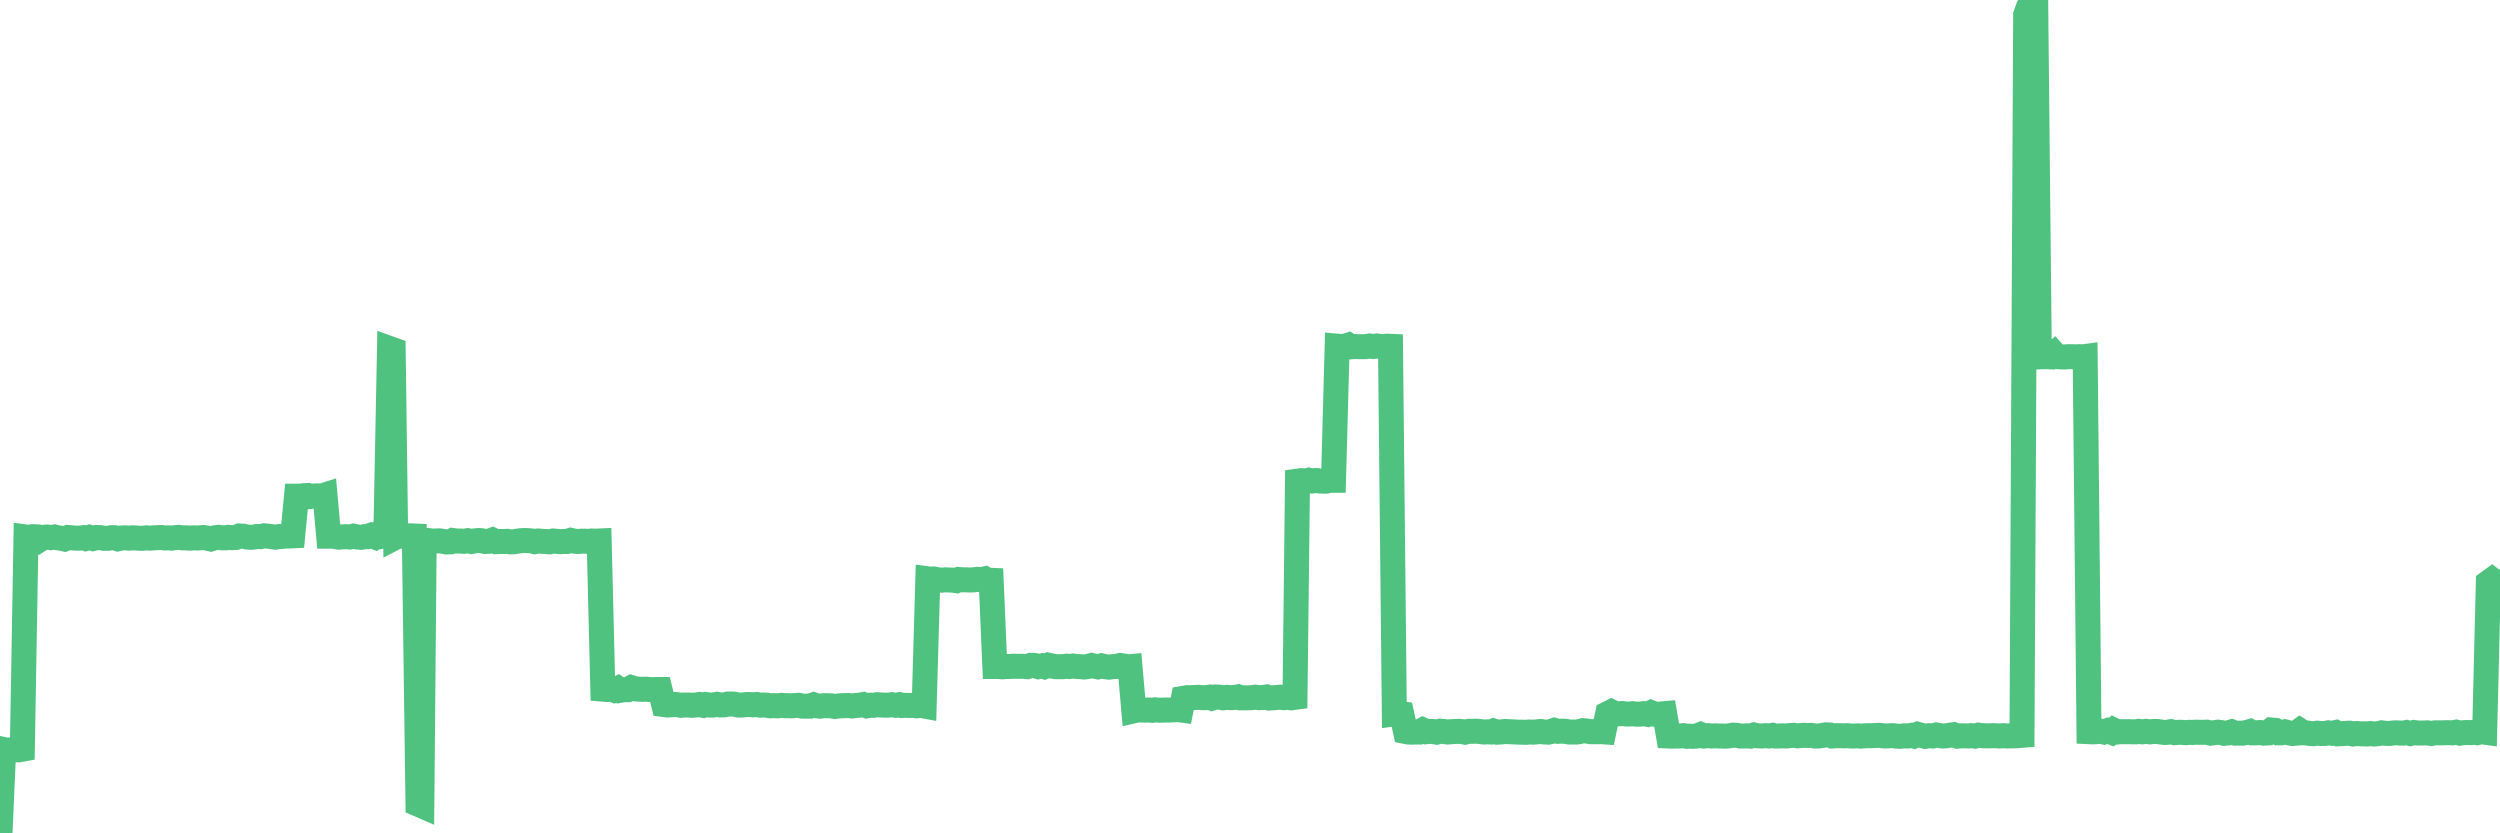 <?xml version="1.0"?><svg width="150px" height="50px" xmlns="http://www.w3.org/2000/svg" xmlns:xlink="http://www.w3.org/1999/xlink"> <polyline fill="none" stroke="#4fc280" stroke-width="1.5px" stroke-linecap="round" stroke-miterlimit="5" points="0.00,50.00 0.22,44.97 0.45,45.02 0.67,44.99 0.89,44.99 1.12,44.99 1.34,44.95 1.56,32.22 1.71,32.24 1.94,32.20 2.16,32.21 2.38,32.38 2.60,32.24 2.83,32.22 3.05,32.26 3.27,32.22 3.42,32.26 3.65,32.29 3.87,32.34 4.09,32.25 4.32,32.27 4.54,32.29 4.76,32.29 4.99,32.26 5.14,32.31 5.36,32.24 5.58,32.31 5.81,32.25 6.03,32.26 6.25,32.30 6.48,32.30 6.70,32.26 6.85,32.26 7.07,32.33 7.29,32.28 7.52,32.27 7.74,32.29 7.96,32.27 8.19,32.28 8.41,32.30 8.56,32.30 8.78,32.27 9.01,32.29 9.23,32.27 9.45,32.26 9.68,32.25 9.90,32.28 10.12,32.27 10.27,32.29 10.49,32.26 10.72,32.24 10.94,32.27 11.16,32.27 11.39,32.29 11.61,32.27 11.83,32.28 11.98,32.27 12.21,32.25 12.43,32.29 12.65,32.34 12.88,32.27 13.10,32.24 13.32,32.27 13.55,32.27 13.69,32.24 13.92,32.26 14.14,32.25 14.36,32.16 14.59,32.17 14.81,32.22 15.03,32.24 15.26,32.22 15.41,32.19 15.63,32.20 15.85,32.15 16.08,32.17 16.30,32.20 16.52,32.23 16.75,32.19 16.90,32.19 17.12,32.16 17.34,32.16 17.56,32.15 17.79,29.77 18.01,29.77 18.23,29.74 18.46,29.73 18.61,29.79 18.83,29.76 19.05,29.75 19.28,29.77 19.50,29.70 19.72,32.17 19.95,32.17 20.17,32.20 20.32,32.23 20.54,32.21 20.77,32.20 20.99,32.22 21.21,32.17 21.44,32.22 21.66,32.24 21.88,32.20 22.03,32.20 22.25,32.12 22.48,32.21 22.70,32.03 22.92,32.17 23.15,32.12 23.37,20.91 23.59,20.99 23.74,32.23 23.97,32.11 24.19,32.18 24.41,32.21 24.64,32.15 24.86,32.16 25.08,48.25 25.31,48.35 25.45,32.48 25.68,32.43 25.90,32.46 26.12,32.46 26.35,32.45 26.57,32.48 26.79,32.52 27.02,32.51 27.17,32.43 27.39,32.46 27.61,32.46 27.84,32.48 28.06,32.44 28.28,32.49 28.51,32.45 28.73,32.43 28.88,32.44 29.10,32.49 29.32,32.48 29.55,32.40 29.77,32.50 29.99,32.49 30.22,32.49 30.44,32.48 30.59,32.51 30.81,32.51 31.04,32.47 31.26,32.44 31.48,32.43 31.71,32.44 31.93,32.46 32.08,32.50 32.30,32.46 32.52,32.48 32.75,32.49 32.97,32.51 33.19,32.46 33.42,32.48 33.64,32.50 33.79,32.49 34.01,32.49 34.24,32.42 34.46,32.47 34.68,32.49 34.91,32.47 35.13,32.47 35.35,32.49 35.50,32.46 35.73,32.47 35.95,32.46 36.17,41.35 36.40,41.37 36.62,41.33 36.84,41.41 37.06,41.31 37.21,41.42 37.44,41.38 37.66,41.38 37.88,41.26 38.11,41.33 38.33,41.35 38.55,41.36 38.78,41.35 38.93,41.37 39.15,41.38 39.37,41.37 39.60,41.37 39.82,42.27 40.04,42.30 40.27,42.29 40.49,42.27 40.64,42.28 40.86,42.32 41.08,42.30 41.31,42.30 41.53,42.32 41.75,42.30 41.98,42.27 42.20,42.32 42.35,42.27 42.57,42.30 42.80,42.30 43.02,42.26 43.24,42.30 43.47,42.29 43.69,42.24 43.91,42.24 44.06,42.25 44.28,42.30 44.51,42.30 44.73,42.28 44.95,42.27 45.18,42.29 45.40,42.27 45.62,42.31 45.77,42.30 46.00,42.31 46.22,42.35 46.44,42.34 46.67,42.35 46.89,42.32 47.11,42.34 47.34,42.34 47.48,42.35 47.71,42.33 47.93,42.32 48.15,42.37 48.38,42.37 48.60,42.37 48.82,42.29 48.97,42.34 49.20,42.37 49.42,42.34 49.64,42.34 49.87,42.35 50.09,42.39 50.31,42.36 50.54,42.34 50.69,42.34 50.91,42.33 51.13,42.36 51.35,42.33 51.58,42.31 51.80,42.27 52.02,42.35 52.25,42.31 52.40,42.32 52.62,42.28 52.84,42.30 53.07,42.31 53.29,42.31 53.51,42.28 53.74,42.32 53.96,42.28 54.11,42.33 54.33,42.32 54.56,42.33 54.78,42.32 55.00,42.35 55.23,42.32 55.45,42.36 55.67,34.73 55.82,34.75 56.04,34.74 56.27,34.79 56.49,34.81 56.71,34.79 56.94,34.80 57.16,34.81 57.38,34.84 57.53,34.77 57.76,34.79 57.98,34.79 58.20,34.80 58.43,34.79 58.65,34.76 58.87,34.78 59.10,34.73 59.24,34.81 59.47,34.82 59.69,39.99 59.91,39.99 60.14,40.01 60.36,39.99 60.58,39.99 60.81,39.97 60.96,39.98 61.18,39.98 61.40,39.98 61.63,40.00 61.85,39.92 62.07,39.93 62.30,40.00 62.52,39.95 62.67,40.00 62.89,39.91 63.11,39.96 63.34,40.00 63.56,40.00 63.78,40.00 64.01,39.97 64.16,39.99 64.38,39.96 64.60,39.99 64.83,40.00 65.05,40.02 65.27,39.99 65.50,39.93 65.72,39.98 65.87,40.01 66.09,39.95 66.31,40.00 66.54,40.03 66.76,40.00 66.98,39.99 67.21,39.93 67.43,39.96 67.58,40.02 67.80,40.00 68.03,42.65 68.25,42.60 68.47,42.60 68.70,42.61 68.92,42.60 69.14,42.62 69.29,42.59 69.52,42.61 69.74,42.61 69.96,42.60 70.19,42.60 70.41,42.59 70.63,42.57 70.86,42.60 71.00,41.90 71.23,41.86 71.45,41.86 71.67,41.85 71.90,41.84 72.12,41.86 72.34,41.86 72.57,41.83 72.72,41.89 72.94,41.82 73.16,41.83 73.39,41.87 73.61,41.84 73.83,41.86 74.06,41.85 74.28,41.81 74.43,41.87 74.65,41.87 74.87,41.87 75.10,41.86 75.32,41.83 75.54,41.86 75.77,41.85 75.99,41.82 76.14,41.88 76.36,41.87 76.59,41.85 76.81,41.83 77.03,41.86 77.26,41.84 77.48,41.87 77.70,41.84 77.85,28.87 78.07,28.84 78.30,28.86 78.52,28.81 78.74,28.86 78.97,28.83 79.19,28.86 79.41,28.87 79.56,28.87 79.79,28.82 80.01,28.82 80.23,20.77 80.46,20.79 80.68,20.78 80.90,20.71 81.05,20.81 81.27,20.79 81.50,20.80 81.72,20.80 81.94,20.80 82.17,20.76 82.39,20.79 82.61,20.76 82.76,20.78 82.99,20.80 83.21,20.77 83.43,20.78 83.66,42.83 83.88,42.80 84.10,42.83 84.33,43.89 84.48,43.92 84.70,43.93 84.92,43.92 85.15,43.92 85.37,43.80 85.59,43.90 85.81,43.88 86.04,43.90 86.19,43.93 86.41,43.87 86.63,43.89 86.86,43.92 87.08,43.90 87.30,43.89 87.53,43.88 87.75,43.90 87.90,43.93 88.12,43.88 88.35,43.88 88.57,43.87 88.79,43.89 89.02,43.92 89.24,43.91 89.46,43.92 89.61,43.86 89.83,43.93 90.06,43.92 90.28,43.89 90.50,43.90 90.73,43.91 90.95,43.92 91.17,43.93 91.32,43.93 91.55,43.94 91.77,43.92 91.99,43.93 92.22,43.91 92.44,43.89 92.66,43.92 92.89,43.93 93.03,43.90 93.26,43.82 93.48,43.88 93.70,43.87 93.93,43.88 94.15,43.92 94.37,43.92 94.60,43.92 94.75,43.90 94.97,43.84 95.19,43.86 95.42,43.90 95.64,43.90 95.86,43.90 96.09,43.90 96.23,43.91 96.46,42.82 96.68,42.71 96.90,42.82 97.13,42.83 97.35,42.81 97.57,42.84 97.80,42.84 97.95,42.82 98.17,42.85 98.39,42.85 98.62,42.82 98.84,42.86 99.06,42.76 99.29,42.85 99.51,42.86 99.66,42.84 99.88,42.82 100.11,44.16 100.33,44.17 100.55,44.16 100.77,44.16 101.00,44.14 101.22,44.18 101.37,44.17 101.59,44.18 101.82,44.16 102.04,44.07 102.26,44.16 102.49,44.14 102.71,44.16 102.93,44.15 103.08,44.16 103.31,44.16 103.53,44.17 103.75,44.15 103.98,44.11 104.20,44.12 104.42,44.16 104.65,44.16 104.79,44.15 105.02,44.17 105.24,44.10 105.46,44.15 105.69,44.16 105.91,44.14 106.13,44.16 106.36,44.12 106.51,44.16 106.73,44.16 106.95,44.15 107.18,44.16 107.40,44.13 107.62,44.12 107.85,44.15 108.07,44.13 108.22,44.12 108.44,44.13 108.66,44.12 108.89,44.16 109.11,44.16 109.33,44.13 109.56,44.09 109.78,44.10 109.93,44.16 110.15,44.14 110.38,44.14 110.60,44.15 110.82,44.14 111.05,44.16 111.27,44.16 111.49,44.15 111.64,44.17 111.86,44.15 112.09,44.14 112.31,44.14 112.53,44.13 112.76,44.12 112.98,44.15 113.13,44.16 113.35,44.15 113.58,44.14 113.80,44.17 114.02,44.18 114.25,44.15 114.47,44.16 114.69,44.12 114.84,44.16 115.06,44.06 115.29,44.12 115.51,44.18 115.73,44.14 115.96,44.16 116.18,44.10 116.40,44.14 116.55,44.16 116.78,44.15 117.00,44.11 117.22,44.08 117.45,44.17 117.67,44.15 117.89,44.15 118.12,44.16 118.27,44.14 118.49,44.17 118.71,44.11 118.94,44.14 119.16,44.15 119.38,44.15 119.61,44.14 119.83,44.15 119.98,44.16 120.20,44.14 120.42,44.16 120.65,44.15 120.87,44.15 121.09,44.14 121.32,44.12 121.54,0.88 121.69,0.47 121.91,0.25 122.14,0.00 122.36,21.41 122.58,21.40 122.81,21.40 123.03,21.41 123.25,21.22 123.40,21.39 123.62,21.41 123.85,21.42 124.07,21.40 124.29,21.40 124.52,21.41 124.74,21.40 124.96,21.41 125.11,21.39 125.34,43.90 125.56,43.91 125.78,43.90 126.01,43.87 126.23,43.92 126.45,43.84 126.68,43.93 126.82,43.81 127.05,43.92 127.27,43.90 127.49,43.90 127.72,43.90 127.94,43.91 128.16,43.91 128.31,43.88 128.54,43.91 128.76,43.88 128.98,43.91 129.21,43.89 129.43,43.89 129.65,43.92 129.88,43.95 130.02,43.94 130.25,43.90 130.47,43.96 130.69,43.94 130.92,43.94 131.14,43.96 131.36,43.94 131.59,43.95 131.74,43.93 131.96,43.94 132.18,43.94 132.41,43.93 132.63,43.99 132.85,43.96 133.08,43.93 133.30,43.96 133.45,44.00 133.67,43.98 133.90,43.91 134.12,43.99 134.34,43.99 134.56,43.99 134.79,43.95 135.01,43.89 135.16,43.97 135.38,43.97 135.61,43.95 135.83,43.99 136.05,43.98 136.28,43.80 136.50,43.82 136.72,43.97 136.87,43.97 137.10,43.91 137.32,43.97 137.54,44.01 137.77,43.99 137.99,43.83 138.21,43.97 138.44,43.98 138.58,44.01 138.81,44.02 139.03,43.99 139.25,44.01 139.48,44.01 139.70,43.97 139.92,44.00 140.15,43.95 140.30,44.03 140.52,44.02 140.74,44.00 140.97,43.99 141.19,44.04 141.41,44.01 141.64,44.03 141.86,44.03 142.01,44.04 142.23,44.01 142.45,44.04 142.68,44.02 142.90,43.97 143.12,44.00 143.35,44.01 143.57,43.98 143.72,43.97 143.94,43.98 144.17,43.99 144.39,43.95 144.61,44.01 144.84,43.95 145.06,43.98 145.21,43.98 145.43,43.98 145.65,43.97 145.88,44.01 146.10,43.97 146.32,43.97 146.55,43.97 146.77,43.96 146.92,43.96 147.14,43.97 147.37,43.93 147.59,43.99 147.81,43.96 148.04,43.95 148.26,43.96 148.48,43.93 148.63,43.96 148.86,43.90 149.08,43.93 149.30,34.95 149.52,34.79 149.75,34.97 150.00,34.91 "/></svg>